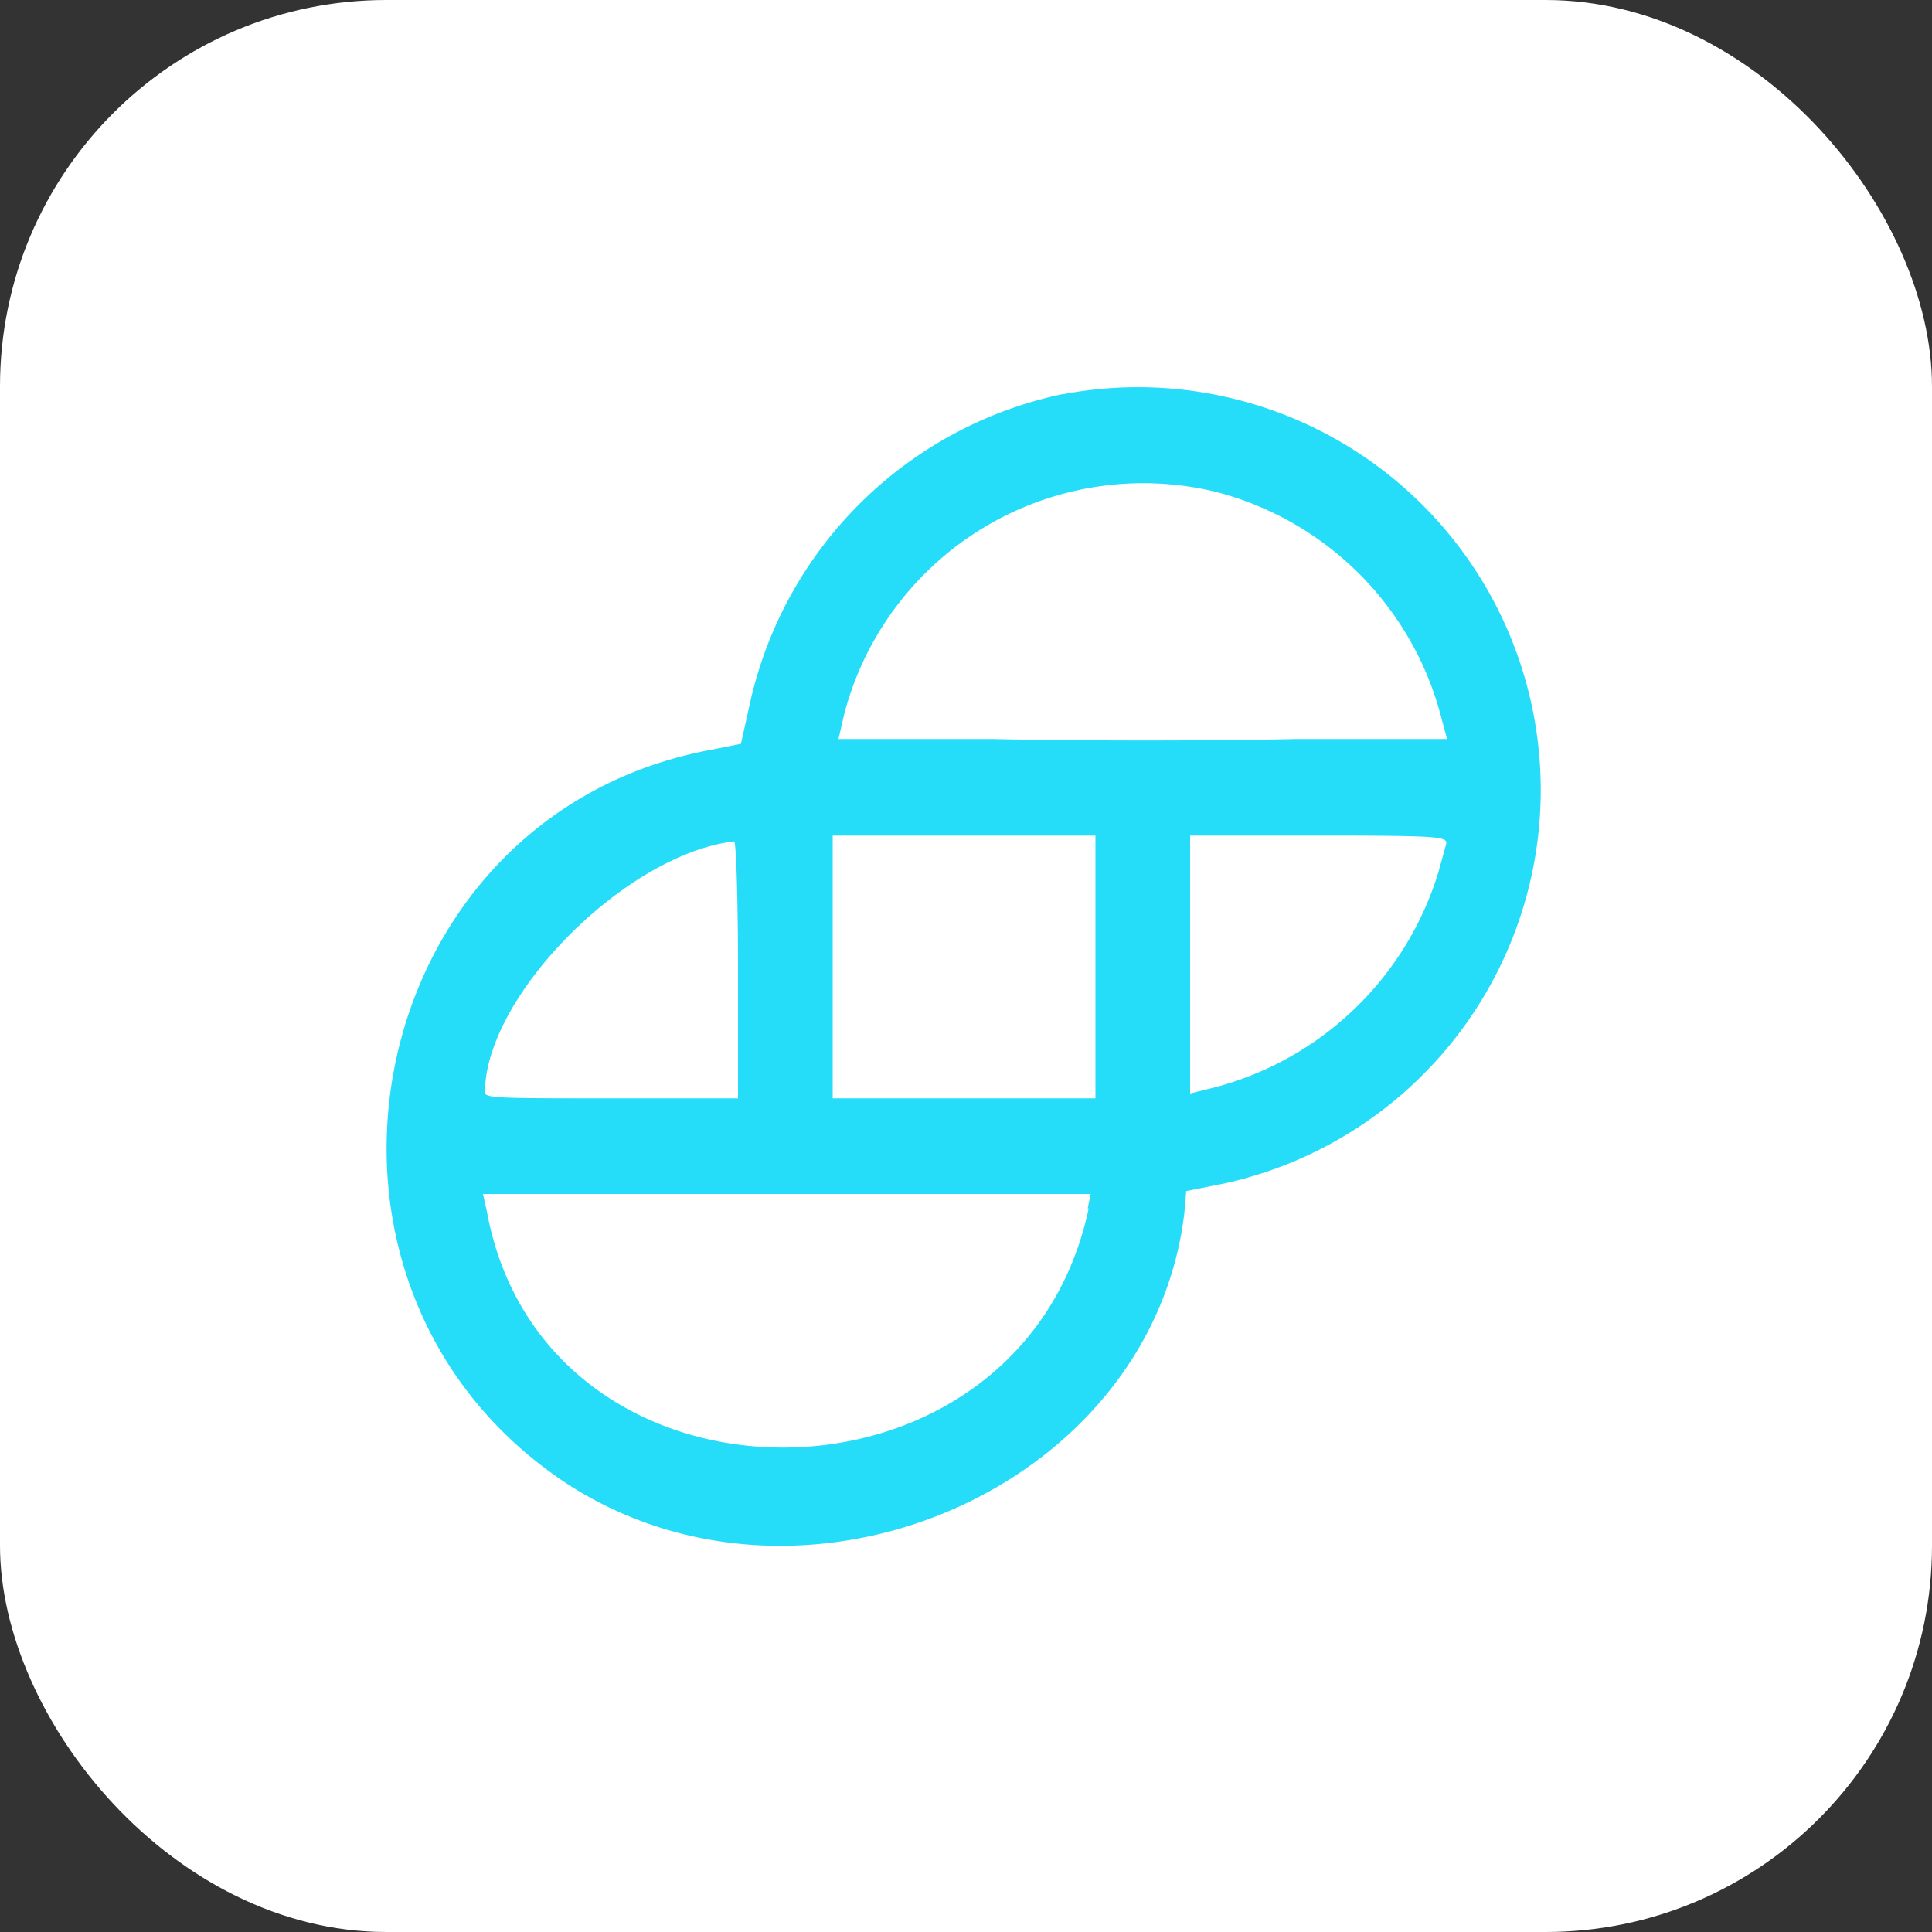 <svg xmlns="http://www.w3.org/2000/svg" fill="none" viewBox="0 0 20 20">
  <rect x="0" y="0" width="20" height="20" fill="#333333" stroke="none"/>
  <rect width="20" height="20" fill="#fff" rx="4" />
  <path fill="#26DDF9" fill-rule="evenodd"
    d="M11 4.08a4.2 4.2 0 0 0-3.23 3.17l-.1.45-.3.06c-3.65.67-4.61 5.55-1.5 7.6 2.47 1.6 6.05.04 6.39-2.8l.02-.23.4-.08a4.17 4.17 0 0 0-1.67-8.17Zm1.58 1.01a3.25 3.25 0 0 1 2.33 2.3l.07.26h-1.56c-.86.02-2.28.02-3.15 0H8.68l.06-.26a3.2 3.2 0 0 1 3.84-2.3Zm-1.24 4.92v1.36H8.62V8.65h2.72v1.36Zm3.63-1.27-.08.29a3.3 3.3 0 0 1-2.29 2.22l-.28.07V8.65h1.34c1.25 0 1.33.01 1.31.09Zm-7.33 1.3v1.33H6.33c-1.12 0-1.31 0-1.31-.06 0-1 1.46-2.47 2.58-2.6.02 0 .04.6.04 1.33Zm3.63 2.47c-.7 3.29-5.63 3.3-6.23.03L5 12.36h6.29l-.03.15Z"
    clip-rule="evenodd" />
</svg>